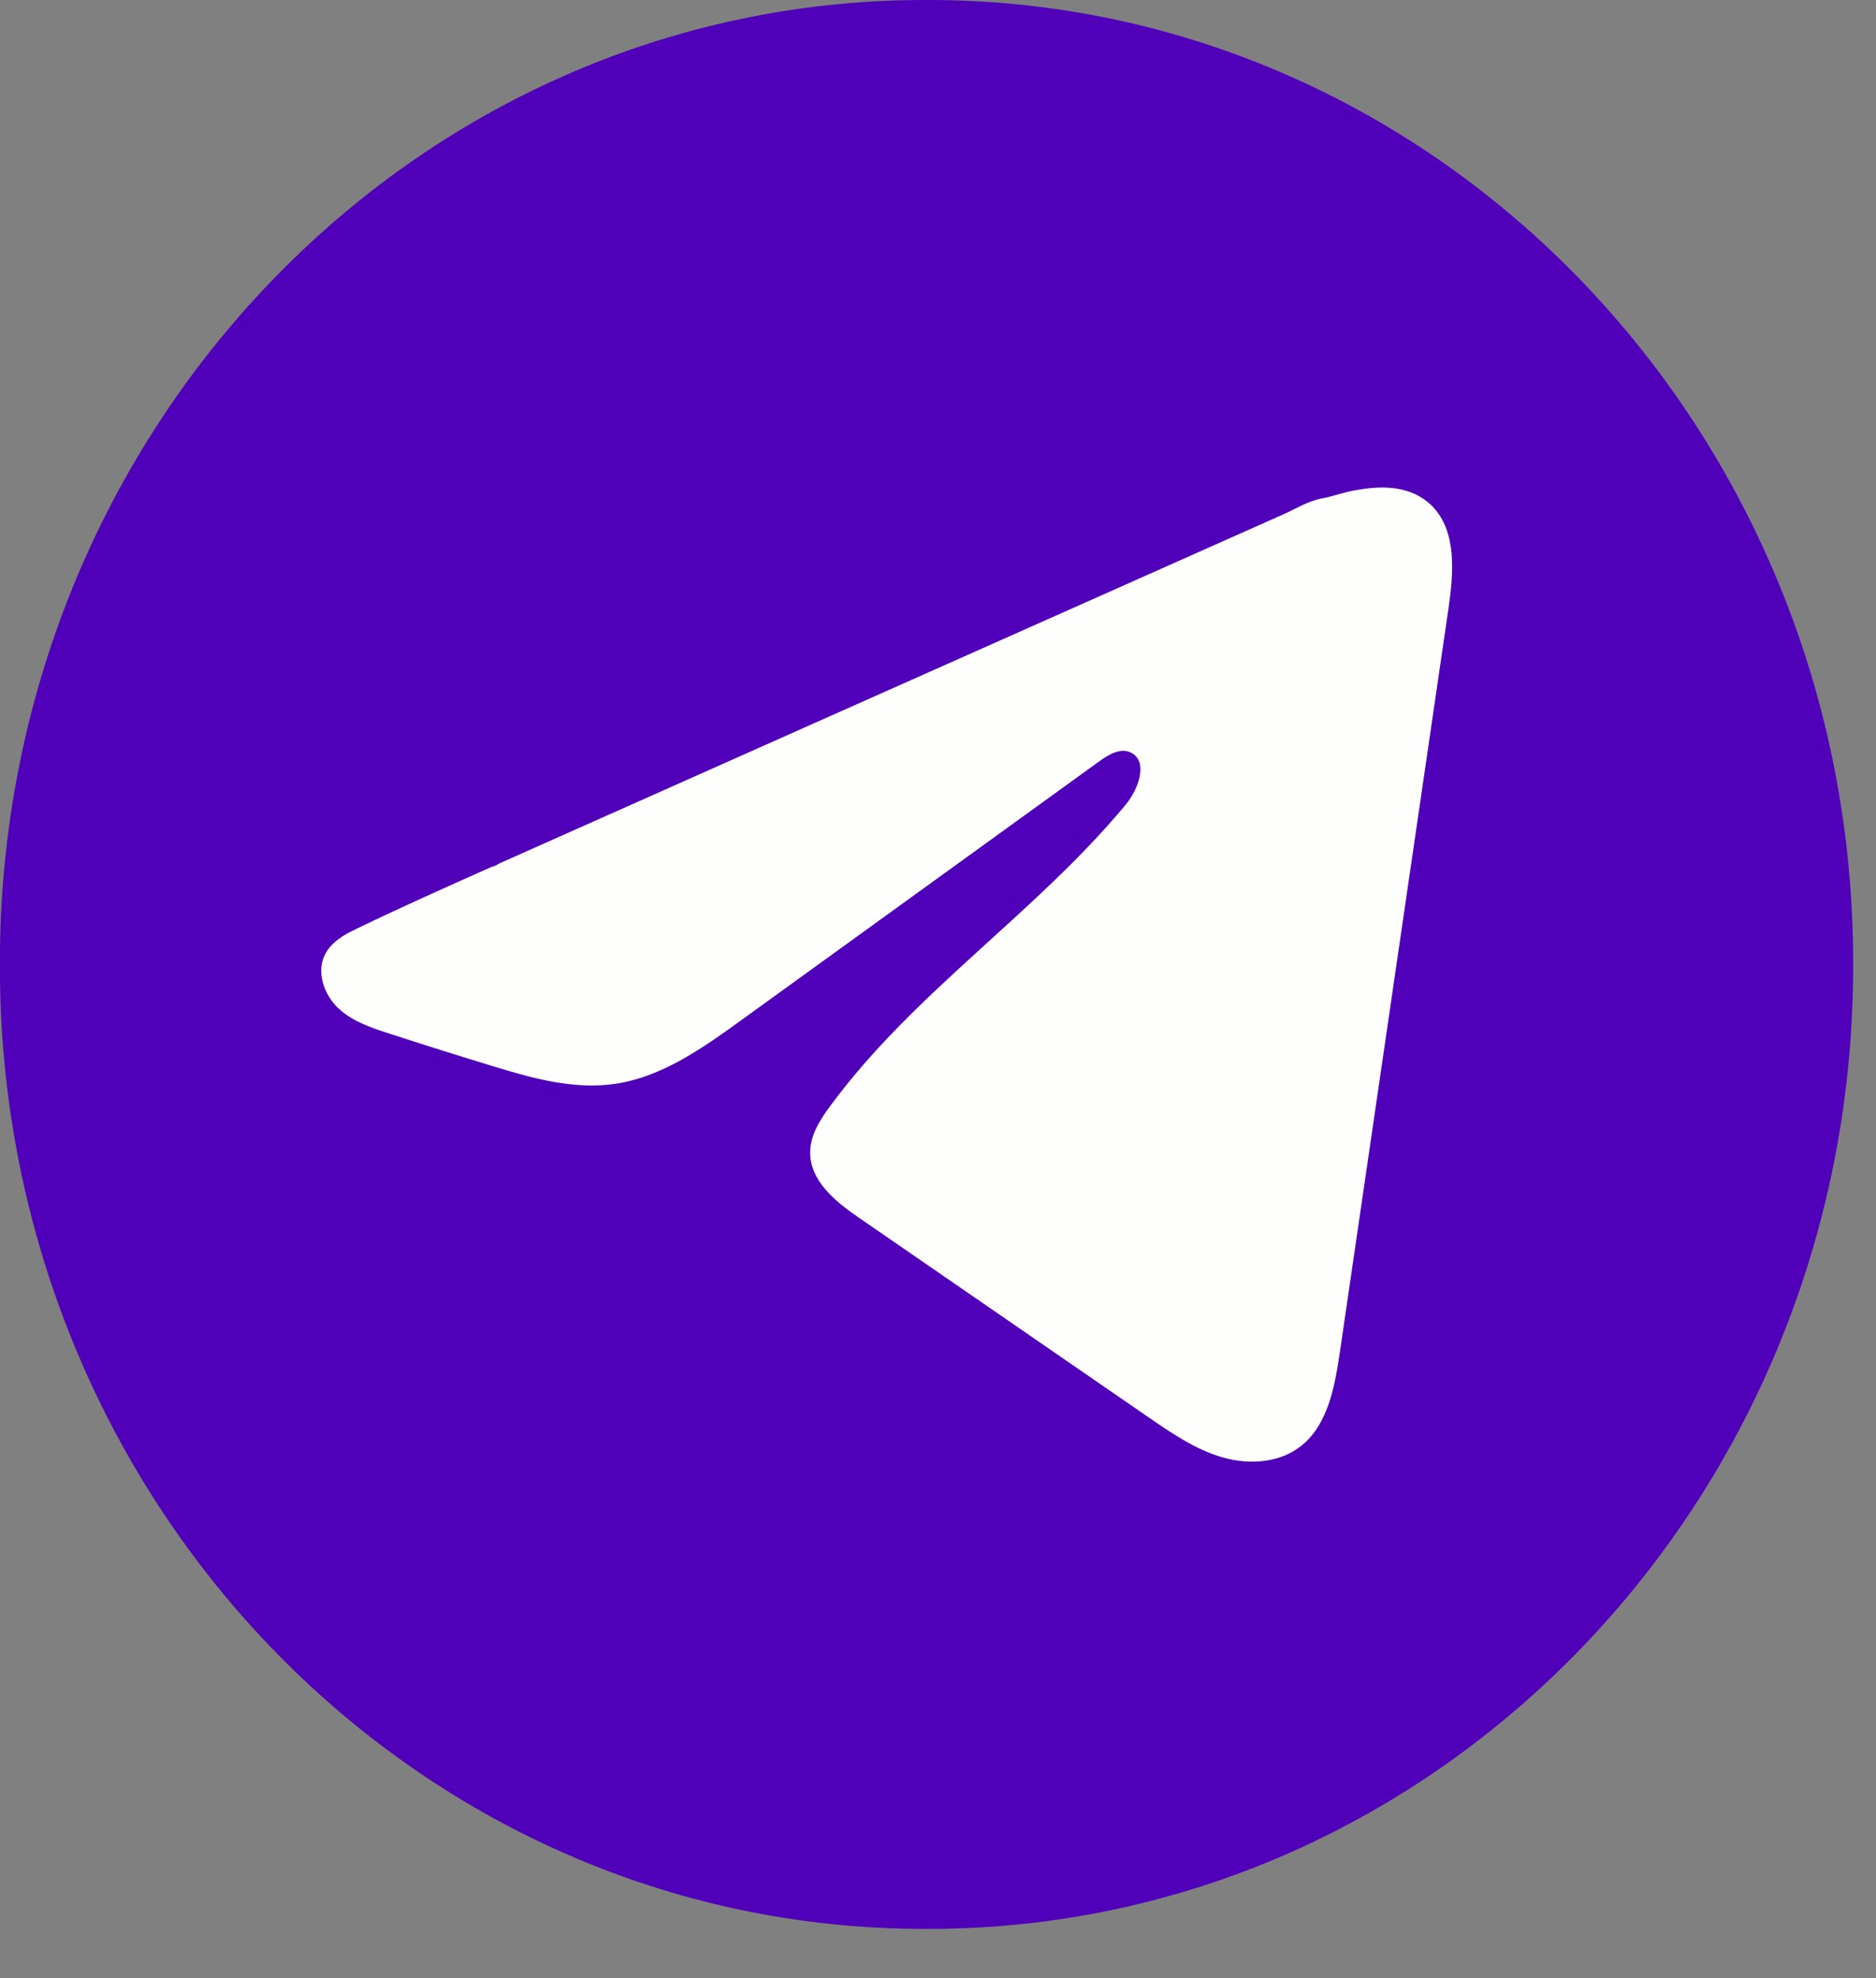 <?xml version="1.0" encoding="UTF-8"?> <svg xmlns="http://www.w3.org/2000/svg" width="37" height="39" viewBox="0 0 37 39" fill="none"><rect x="0" y="0" width="37" height="39" fill="#808080" stroke="none"/><path d="M18.315 0H18.232C8.162 0 -0.002 8.494 -0.002 18.972V19.058C-0.002 29.536 8.162 38.03 18.232 38.03H18.315C28.385 38.03 36.549 29.536 36.549 19.058V18.972C36.549 8.494 28.385 0 18.315 0Z" fill="#5100BA"></path><path d="M6.921 18.367C6.973 18.34 7.024 18.315 7.074 18.291C7.942 17.873 8.822 17.481 9.7 17.089C9.748 17.089 9.827 17.032 9.872 17.013C9.94 16.983 10.008 16.953 10.075 16.923C10.206 16.864 10.337 16.807 10.466 16.748C10.727 16.632 10.987 16.516 11.248 16.4L12.812 15.704C13.854 15.24 14.898 14.775 15.94 14.311C16.983 13.848 18.026 13.383 19.069 12.919C20.111 12.455 21.155 11.99 22.197 11.527C23.24 11.063 24.283 10.598 25.326 10.134C25.557 10.03 25.808 9.876 26.057 9.83C26.265 9.792 26.469 9.717 26.679 9.676C27.077 9.597 27.517 9.565 27.898 9.737C28.03 9.797 28.152 9.881 28.253 9.986C28.737 10.485 28.669 11.303 28.567 12.004C27.853 16.888 27.14 21.774 26.426 26.658C26.328 27.328 26.195 28.064 25.687 28.488C25.256 28.846 24.644 28.886 24.113 28.734C23.581 28.581 23.113 28.26 22.653 27.944C20.746 26.63 18.838 25.317 16.932 24.003C16.478 23.691 15.974 23.283 15.979 22.717C15.981 22.376 16.177 22.072 16.377 21.802C18.034 19.553 20.425 18.007 22.204 15.862C22.455 15.56 22.652 15.013 22.307 14.839C22.102 14.735 21.867 14.876 21.68 15.011C19.329 16.709 16.979 18.41 14.628 20.108C13.861 20.663 13.057 21.233 12.132 21.369C11.305 21.491 10.473 21.252 9.672 21.006C9.001 20.801 8.331 20.591 7.664 20.373C7.309 20.259 6.943 20.135 6.669 19.875C6.395 19.615 6.238 19.178 6.403 18.832C6.507 18.615 6.708 18.477 6.919 18.366L6.921 18.367Z" fill="#FEFFFC"></path></svg> 